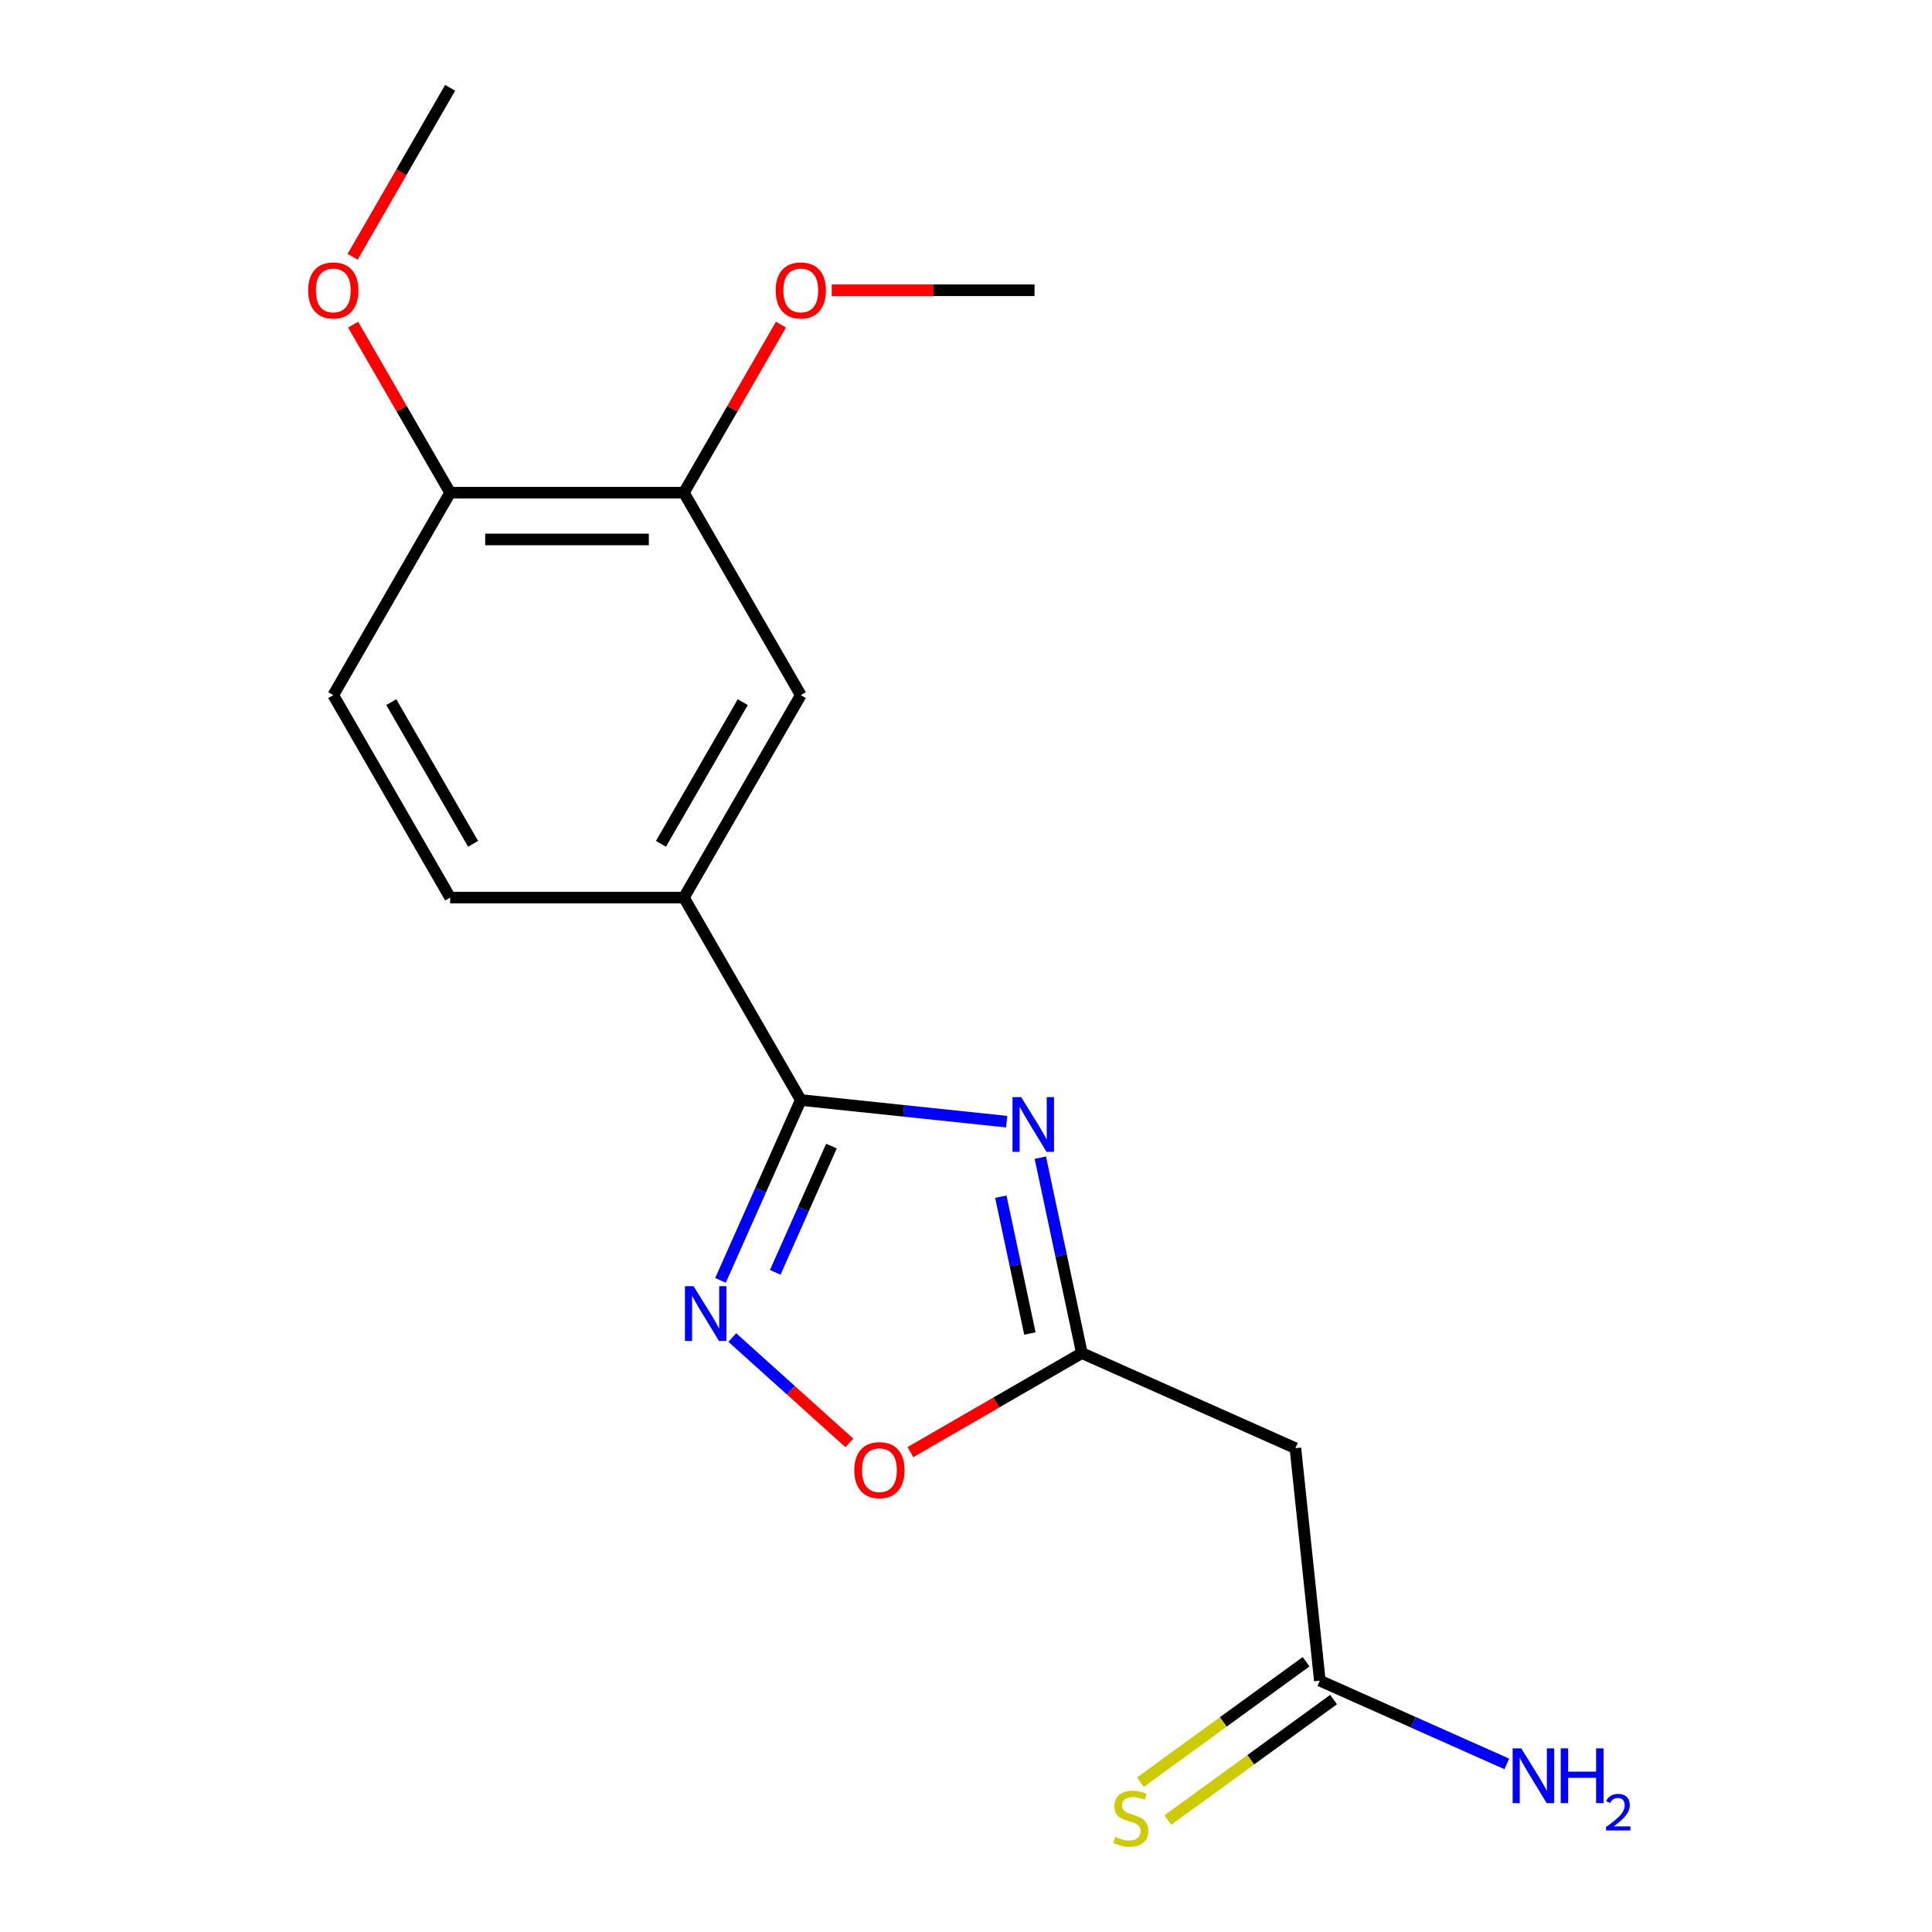<?xml version='1.0' encoding='iso-8859-1'?>
<svg version='1.1' baseProfile='full'
              xmlns='http://www.w3.org/2000/svg'
                      xmlns:rdkit='http://www.rdkit.org/xml'
                      xmlns:xlink='http://www.w3.org/1999/xlink'
                  xml:space='preserve'
width='1000px' height='1000px' viewBox='0 0 1000 1000'>
<!-- END OF HEADER -->
<rect style='opacity:1.0;fill:#FFFFFF;stroke:none' width='1000' height='1000' x='0' y='0'> </rect>
<path class='bond-0' d='M 521.048,580.567 L 467.765,574.967' style='fill:none;fill-rule:evenodd;stroke:#0000FF;stroke-width:6px;stroke-linecap:butt;stroke-linejoin:miter;stroke-opacity:1' />
<path class='bond-0' d='M 467.765,574.967 L 414.483,569.367' style='fill:none;fill-rule:evenodd;stroke:#000000;stroke-width:6px;stroke-linecap:butt;stroke-linejoin:miter;stroke-opacity:1' />
<path class='bond-2' d='M 538.465,599.199 L 549.217,649.78' style='fill:none;fill-rule:evenodd;stroke:#0000FF;stroke-width:6px;stroke-linecap:butt;stroke-linejoin:miter;stroke-opacity:1' />
<path class='bond-2' d='M 549.217,649.78 L 559.968,700.362' style='fill:none;fill-rule:evenodd;stroke:#000000;stroke-width:6px;stroke-linecap:butt;stroke-linejoin:miter;stroke-opacity:1' />
<path class='bond-2' d='M 518.021,619.404 L 525.547,654.811' style='fill:none;fill-rule:evenodd;stroke:#0000FF;stroke-width:6px;stroke-linecap:butt;stroke-linejoin:miter;stroke-opacity:1' />
<path class='bond-2' d='M 525.547,654.811 L 533.073,690.219' style='fill:none;fill-rule:evenodd;stroke:#000000;stroke-width:6px;stroke-linecap:butt;stroke-linejoin:miter;stroke-opacity:1' />
<path class='bond-1' d='M 414.483,569.367 L 393.703,616.04' style='fill:none;fill-rule:evenodd;stroke:#000000;stroke-width:6px;stroke-linecap:butt;stroke-linejoin:miter;stroke-opacity:1' />
<path class='bond-1' d='M 393.703,616.04 L 372.922,662.714' style='fill:none;fill-rule:evenodd;stroke:#0000FF;stroke-width:6px;stroke-linecap:butt;stroke-linejoin:miter;stroke-opacity:1' />
<path class='bond-1' d='M 430.355,593.211 L 415.809,625.883' style='fill:none;fill-rule:evenodd;stroke:#000000;stroke-width:6px;stroke-linecap:butt;stroke-linejoin:miter;stroke-opacity:1' />
<path class='bond-1' d='M 415.809,625.883 L 401.263,658.554' style='fill:none;fill-rule:evenodd;stroke:#0000FF;stroke-width:6px;stroke-linecap:butt;stroke-linejoin:miter;stroke-opacity:1' />
<path class='bond-4' d='M 414.483,569.367 L 353.987,464.584' style='fill:none;fill-rule:evenodd;stroke:#000000;stroke-width:6px;stroke-linecap:butt;stroke-linejoin:miter;stroke-opacity:1' />
<path class='bond-18' d='M 379.036,692.293 L 409.33,719.569' style='fill:none;fill-rule:evenodd;stroke:#0000FF;stroke-width:6px;stroke-linecap:butt;stroke-linejoin:miter;stroke-opacity:1' />
<path class='bond-18' d='M 409.33,719.569 L 439.624,746.846' style='fill:none;fill-rule:evenodd;stroke:#FF0000;stroke-width:6px;stroke-linecap:butt;stroke-linejoin:miter;stroke-opacity:1' />
<path class='bond-3' d='M 559.968,700.362 L 515.589,725.984' style='fill:none;fill-rule:evenodd;stroke:#000000;stroke-width:6px;stroke-linecap:butt;stroke-linejoin:miter;stroke-opacity:1' />
<path class='bond-3' d='M 515.589,725.984 L 471.211,751.606' style='fill:none;fill-rule:evenodd;stroke:#FF0000;stroke-width:6px;stroke-linecap:butt;stroke-linejoin:miter;stroke-opacity:1' />
<path class='bond-5' d='M 559.968,700.362 L 670.5,749.574' style='fill:none;fill-rule:evenodd;stroke:#000000;stroke-width:6px;stroke-linecap:butt;stroke-linejoin:miter;stroke-opacity:1' />
<path class='bond-7' d='M 353.987,464.584 L 414.483,359.802' style='fill:none;fill-rule:evenodd;stroke:#000000;stroke-width:6px;stroke-linecap:butt;stroke-linejoin:miter;stroke-opacity:1' />
<path class='bond-7' d='M 342.105,436.768 L 384.452,363.42' style='fill:none;fill-rule:evenodd;stroke:#000000;stroke-width:6px;stroke-linecap:butt;stroke-linejoin:miter;stroke-opacity:1' />
<path class='bond-11' d='M 353.987,464.584 L 232.994,464.584' style='fill:none;fill-rule:evenodd;stroke:#000000;stroke-width:6px;stroke-linecap:butt;stroke-linejoin:miter;stroke-opacity:1' />
<path class='bond-6' d='M 670.5,749.574 L 683.147,869.904' style='fill:none;fill-rule:evenodd;stroke:#000000;stroke-width:6px;stroke-linecap:butt;stroke-linejoin:miter;stroke-opacity:1' />
<path class='bond-9' d='M 676.036,860.115 L 633.146,891.277' style='fill:none;fill-rule:evenodd;stroke:#000000;stroke-width:6px;stroke-linecap:butt;stroke-linejoin:miter;stroke-opacity:1' />
<path class='bond-9' d='M 633.146,891.277 L 590.255,922.438' style='fill:none;fill-rule:evenodd;stroke:#CCCC00;stroke-width:6px;stroke-linecap:butt;stroke-linejoin:miter;stroke-opacity:1' />
<path class='bond-9' d='M 690.259,879.692 L 647.369,910.854' style='fill:none;fill-rule:evenodd;stroke:#000000;stroke-width:6px;stroke-linecap:butt;stroke-linejoin:miter;stroke-opacity:1' />
<path class='bond-9' d='M 647.369,910.854 L 604.479,942.015' style='fill:none;fill-rule:evenodd;stroke:#CCCC00;stroke-width:6px;stroke-linecap:butt;stroke-linejoin:miter;stroke-opacity:1' />
<path class='bond-13' d='M 683.147,869.904 L 731.531,891.445' style='fill:none;fill-rule:evenodd;stroke:#000000;stroke-width:6px;stroke-linecap:butt;stroke-linejoin:miter;stroke-opacity:1' />
<path class='bond-13' d='M 731.531,891.445 L 779.914,912.987' style='fill:none;fill-rule:evenodd;stroke:#0000FF;stroke-width:6px;stroke-linecap:butt;stroke-linejoin:miter;stroke-opacity:1' />
<path class='bond-8' d='M 414.483,359.802 L 353.987,255.019' style='fill:none;fill-rule:evenodd;stroke:#000000;stroke-width:6px;stroke-linecap:butt;stroke-linejoin:miter;stroke-opacity:1' />
<path class='bond-14' d='M 353.987,255.019 L 379.101,211.521' style='fill:none;fill-rule:evenodd;stroke:#000000;stroke-width:6px;stroke-linecap:butt;stroke-linejoin:miter;stroke-opacity:1' />
<path class='bond-14' d='M 379.101,211.521 L 404.215,168.022' style='fill:none;fill-rule:evenodd;stroke:#FF0000;stroke-width:6px;stroke-linecap:butt;stroke-linejoin:miter;stroke-opacity:1' />
<path class='bond-19' d='M 353.987,255.019 L 232.994,255.019' style='fill:none;fill-rule:evenodd;stroke:#000000;stroke-width:6px;stroke-linecap:butt;stroke-linejoin:miter;stroke-opacity:1' />
<path class='bond-19' d='M 335.838,279.218 L 251.143,279.218' style='fill:none;fill-rule:evenodd;stroke:#000000;stroke-width:6px;stroke-linecap:butt;stroke-linejoin:miter;stroke-opacity:1' />
<path class='bond-10' d='M 232.994,255.019 L 172.498,359.802' style='fill:none;fill-rule:evenodd;stroke:#000000;stroke-width:6px;stroke-linecap:butt;stroke-linejoin:miter;stroke-opacity:1' />
<path class='bond-15' d='M 232.994,255.019 L 207.88,211.521' style='fill:none;fill-rule:evenodd;stroke:#000000;stroke-width:6px;stroke-linecap:butt;stroke-linejoin:miter;stroke-opacity:1' />
<path class='bond-15' d='M 207.88,211.521 L 182.766,168.022' style='fill:none;fill-rule:evenodd;stroke:#FF0000;stroke-width:6px;stroke-linecap:butt;stroke-linejoin:miter;stroke-opacity:1' />
<path class='bond-12' d='M 232.994,464.584 L 172.498,359.802' style='fill:none;fill-rule:evenodd;stroke:#000000;stroke-width:6px;stroke-linecap:butt;stroke-linejoin:miter;stroke-opacity:1' />
<path class='bond-12' d='M 244.877,436.768 L 202.529,363.42' style='fill:none;fill-rule:evenodd;stroke:#000000;stroke-width:6px;stroke-linecap:butt;stroke-linejoin:miter;stroke-opacity:1' />
<path class='bond-16' d='M 430.508,150.237 L 482.991,150.237' style='fill:none;fill-rule:evenodd;stroke:#FF0000;stroke-width:6px;stroke-linecap:butt;stroke-linejoin:miter;stroke-opacity:1' />
<path class='bond-16' d='M 482.991,150.237 L 535.475,150.237' style='fill:none;fill-rule:evenodd;stroke:#000000;stroke-width:6px;stroke-linecap:butt;stroke-linejoin:miter;stroke-opacity:1' />
<path class='bond-17' d='M 182.512,132.892 L 207.753,89.173' style='fill:none;fill-rule:evenodd;stroke:#FF0000;stroke-width:6px;stroke-linecap:butt;stroke-linejoin:miter;stroke-opacity:1' />
<path class='bond-17' d='M 207.753,89.173 L 232.994,45.455' style='fill:none;fill-rule:evenodd;stroke:#000000;stroke-width:6px;stroke-linecap:butt;stroke-linejoin:miter;stroke-opacity:1' />
<path  class='atom-0' d='M 528.552 567.854
L 537.832 582.854
Q 538.752 584.334, 540.232 587.014
Q 541.712 589.694, 541.792 589.854
L 541.792 567.854
L 545.552 567.854
L 545.552 596.174
L 541.672 596.174
L 531.712 579.774
Q 530.552 577.854, 529.312 575.654
Q 528.112 573.454, 527.752 572.774
L 527.752 596.174
L 524.072 596.174
L 524.072 567.854
L 528.552 567.854
' fill='#0000FF'/>
<path  class='atom-2' d='M 359.011 665.739
L 368.291 680.739
Q 369.211 682.219, 370.691 684.899
Q 372.171 687.579, 372.251 687.739
L 372.251 665.739
L 376.011 665.739
L 376.011 694.059
L 372.131 694.059
L 362.171 677.659
Q 361.011 675.739, 359.771 673.539
Q 358.571 671.339, 358.211 670.659
L 358.211 694.059
L 354.531 694.059
L 354.531 665.739
L 359.011 665.739
' fill='#0000FF'/>
<path  class='atom-4' d='M 442.186 760.938
Q 442.186 754.138, 445.546 750.338
Q 448.906 746.538, 455.186 746.538
Q 461.466 746.538, 464.826 750.338
Q 468.186 754.138, 468.186 760.938
Q 468.186 767.818, 464.786 771.738
Q 461.386 775.618, 455.186 775.618
Q 448.946 775.618, 445.546 771.738
Q 442.186 767.858, 442.186 760.938
M 455.186 772.418
Q 459.506 772.418, 461.826 769.538
Q 464.186 766.618, 464.186 760.938
Q 464.186 755.378, 461.826 752.578
Q 459.506 749.738, 455.186 749.738
Q 450.866 749.738, 448.506 752.538
Q 446.186 755.338, 446.186 760.938
Q 446.186 766.658, 448.506 769.538
Q 450.866 772.418, 455.186 772.418
' fill='#FF0000'/>
<path  class='atom-10' d='M 577.262 950.741
Q 577.582 950.861, 578.902 951.421
Q 580.222 951.981, 581.662 952.341
Q 583.142 952.661, 584.582 952.661
Q 587.262 952.661, 588.822 951.381
Q 590.382 950.061, 590.382 947.781
Q 590.382 946.221, 589.582 945.261
Q 588.822 944.301, 587.622 943.781
Q 586.422 943.261, 584.422 942.661
Q 581.902 941.901, 580.382 941.181
Q 578.902 940.461, 577.822 938.941
Q 576.782 937.421, 576.782 934.861
Q 576.782 931.301, 579.182 929.101
Q 581.622 926.901, 586.422 926.901
Q 589.702 926.901, 593.422 928.461
L 592.502 931.541
Q 589.102 930.141, 586.542 930.141
Q 583.782 930.141, 582.262 931.301
Q 580.742 932.421, 580.782 934.381
Q 580.782 935.901, 581.542 936.821
Q 582.342 937.741, 583.462 938.261
Q 584.622 938.781, 586.542 939.381
Q 589.102 940.181, 590.622 940.981
Q 592.142 941.781, 593.222 943.421
Q 594.342 945.021, 594.342 947.781
Q 594.342 951.701, 591.702 953.821
Q 589.102 955.901, 584.742 955.901
Q 582.222 955.901, 580.302 955.341
Q 578.422 954.821, 576.182 953.901
L 577.262 950.741
' fill='#CCCC00'/>
<path  class='atom-14' d='M 787.419 904.956
L 796.699 919.956
Q 797.619 921.436, 799.099 924.116
Q 800.579 926.796, 800.659 926.956
L 800.659 904.956
L 804.419 904.956
L 804.419 933.276
L 800.539 933.276
L 790.579 916.876
Q 789.419 914.956, 788.179 912.756
Q 786.979 910.556, 786.619 909.876
L 786.619 933.276
L 782.939 933.276
L 782.939 904.956
L 787.419 904.956
' fill='#0000FF'/>
<path  class='atom-14' d='M 807.819 904.956
L 811.659 904.956
L 811.659 916.996
L 826.139 916.996
L 826.139 904.956
L 829.979 904.956
L 829.979 933.276
L 826.139 933.276
L 826.139 920.196
L 811.659 920.196
L 811.659 933.276
L 807.819 933.276
L 807.819 904.956
' fill='#0000FF'/>
<path  class='atom-14' d='M 831.352 932.282
Q 832.038 930.513, 833.675 929.536
Q 835.312 928.533, 837.582 928.533
Q 840.407 928.533, 841.991 930.064
Q 843.575 931.596, 843.575 934.315
Q 843.575 937.087, 841.516 939.674
Q 839.483 942.261, 835.259 945.324
L 843.892 945.324
L 843.892 947.436
L 831.299 947.436
L 831.299 945.667
Q 834.784 943.185, 836.843 941.337
Q 838.929 939.489, 839.932 937.826
Q 840.935 936.163, 840.935 934.447
Q 840.935 932.652, 840.038 931.648
Q 839.14 930.645, 837.582 930.645
Q 836.078 930.645, 835.074 931.252
Q 834.071 931.86, 833.358 933.206
L 831.352 932.282
' fill='#0000FF'/>
<path  class='atom-15' d='M 401.483 150.317
Q 401.483 143.517, 404.843 139.717
Q 408.203 135.917, 414.483 135.917
Q 420.763 135.917, 424.123 139.717
Q 427.483 143.517, 427.483 150.317
Q 427.483 157.197, 424.083 161.117
Q 420.683 164.997, 414.483 164.997
Q 408.243 164.997, 404.843 161.117
Q 401.483 157.237, 401.483 150.317
M 414.483 161.797
Q 418.803 161.797, 421.123 158.917
Q 423.483 155.997, 423.483 150.317
Q 423.483 144.757, 421.123 141.957
Q 418.803 139.117, 414.483 139.117
Q 410.163 139.117, 407.803 141.917
Q 405.483 144.717, 405.483 150.317
Q 405.483 156.037, 407.803 158.917
Q 410.163 161.797, 414.483 161.797
' fill='#FF0000'/>
<path  class='atom-16' d='M 159.498 150.317
Q 159.498 143.517, 162.858 139.717
Q 166.218 135.917, 172.498 135.917
Q 178.778 135.917, 182.138 139.717
Q 185.498 143.517, 185.498 150.317
Q 185.498 157.197, 182.098 161.117
Q 178.698 164.997, 172.498 164.997
Q 166.258 164.997, 162.858 161.117
Q 159.498 157.237, 159.498 150.317
M 172.498 161.797
Q 176.818 161.797, 179.138 158.917
Q 181.498 155.997, 181.498 150.317
Q 181.498 144.757, 179.138 141.957
Q 176.818 139.117, 172.498 139.117
Q 168.178 139.117, 165.818 141.917
Q 163.498 144.717, 163.498 150.317
Q 163.498 156.037, 165.818 158.917
Q 168.178 161.797, 172.498 161.797
' fill='#FF0000'/>
</svg>
